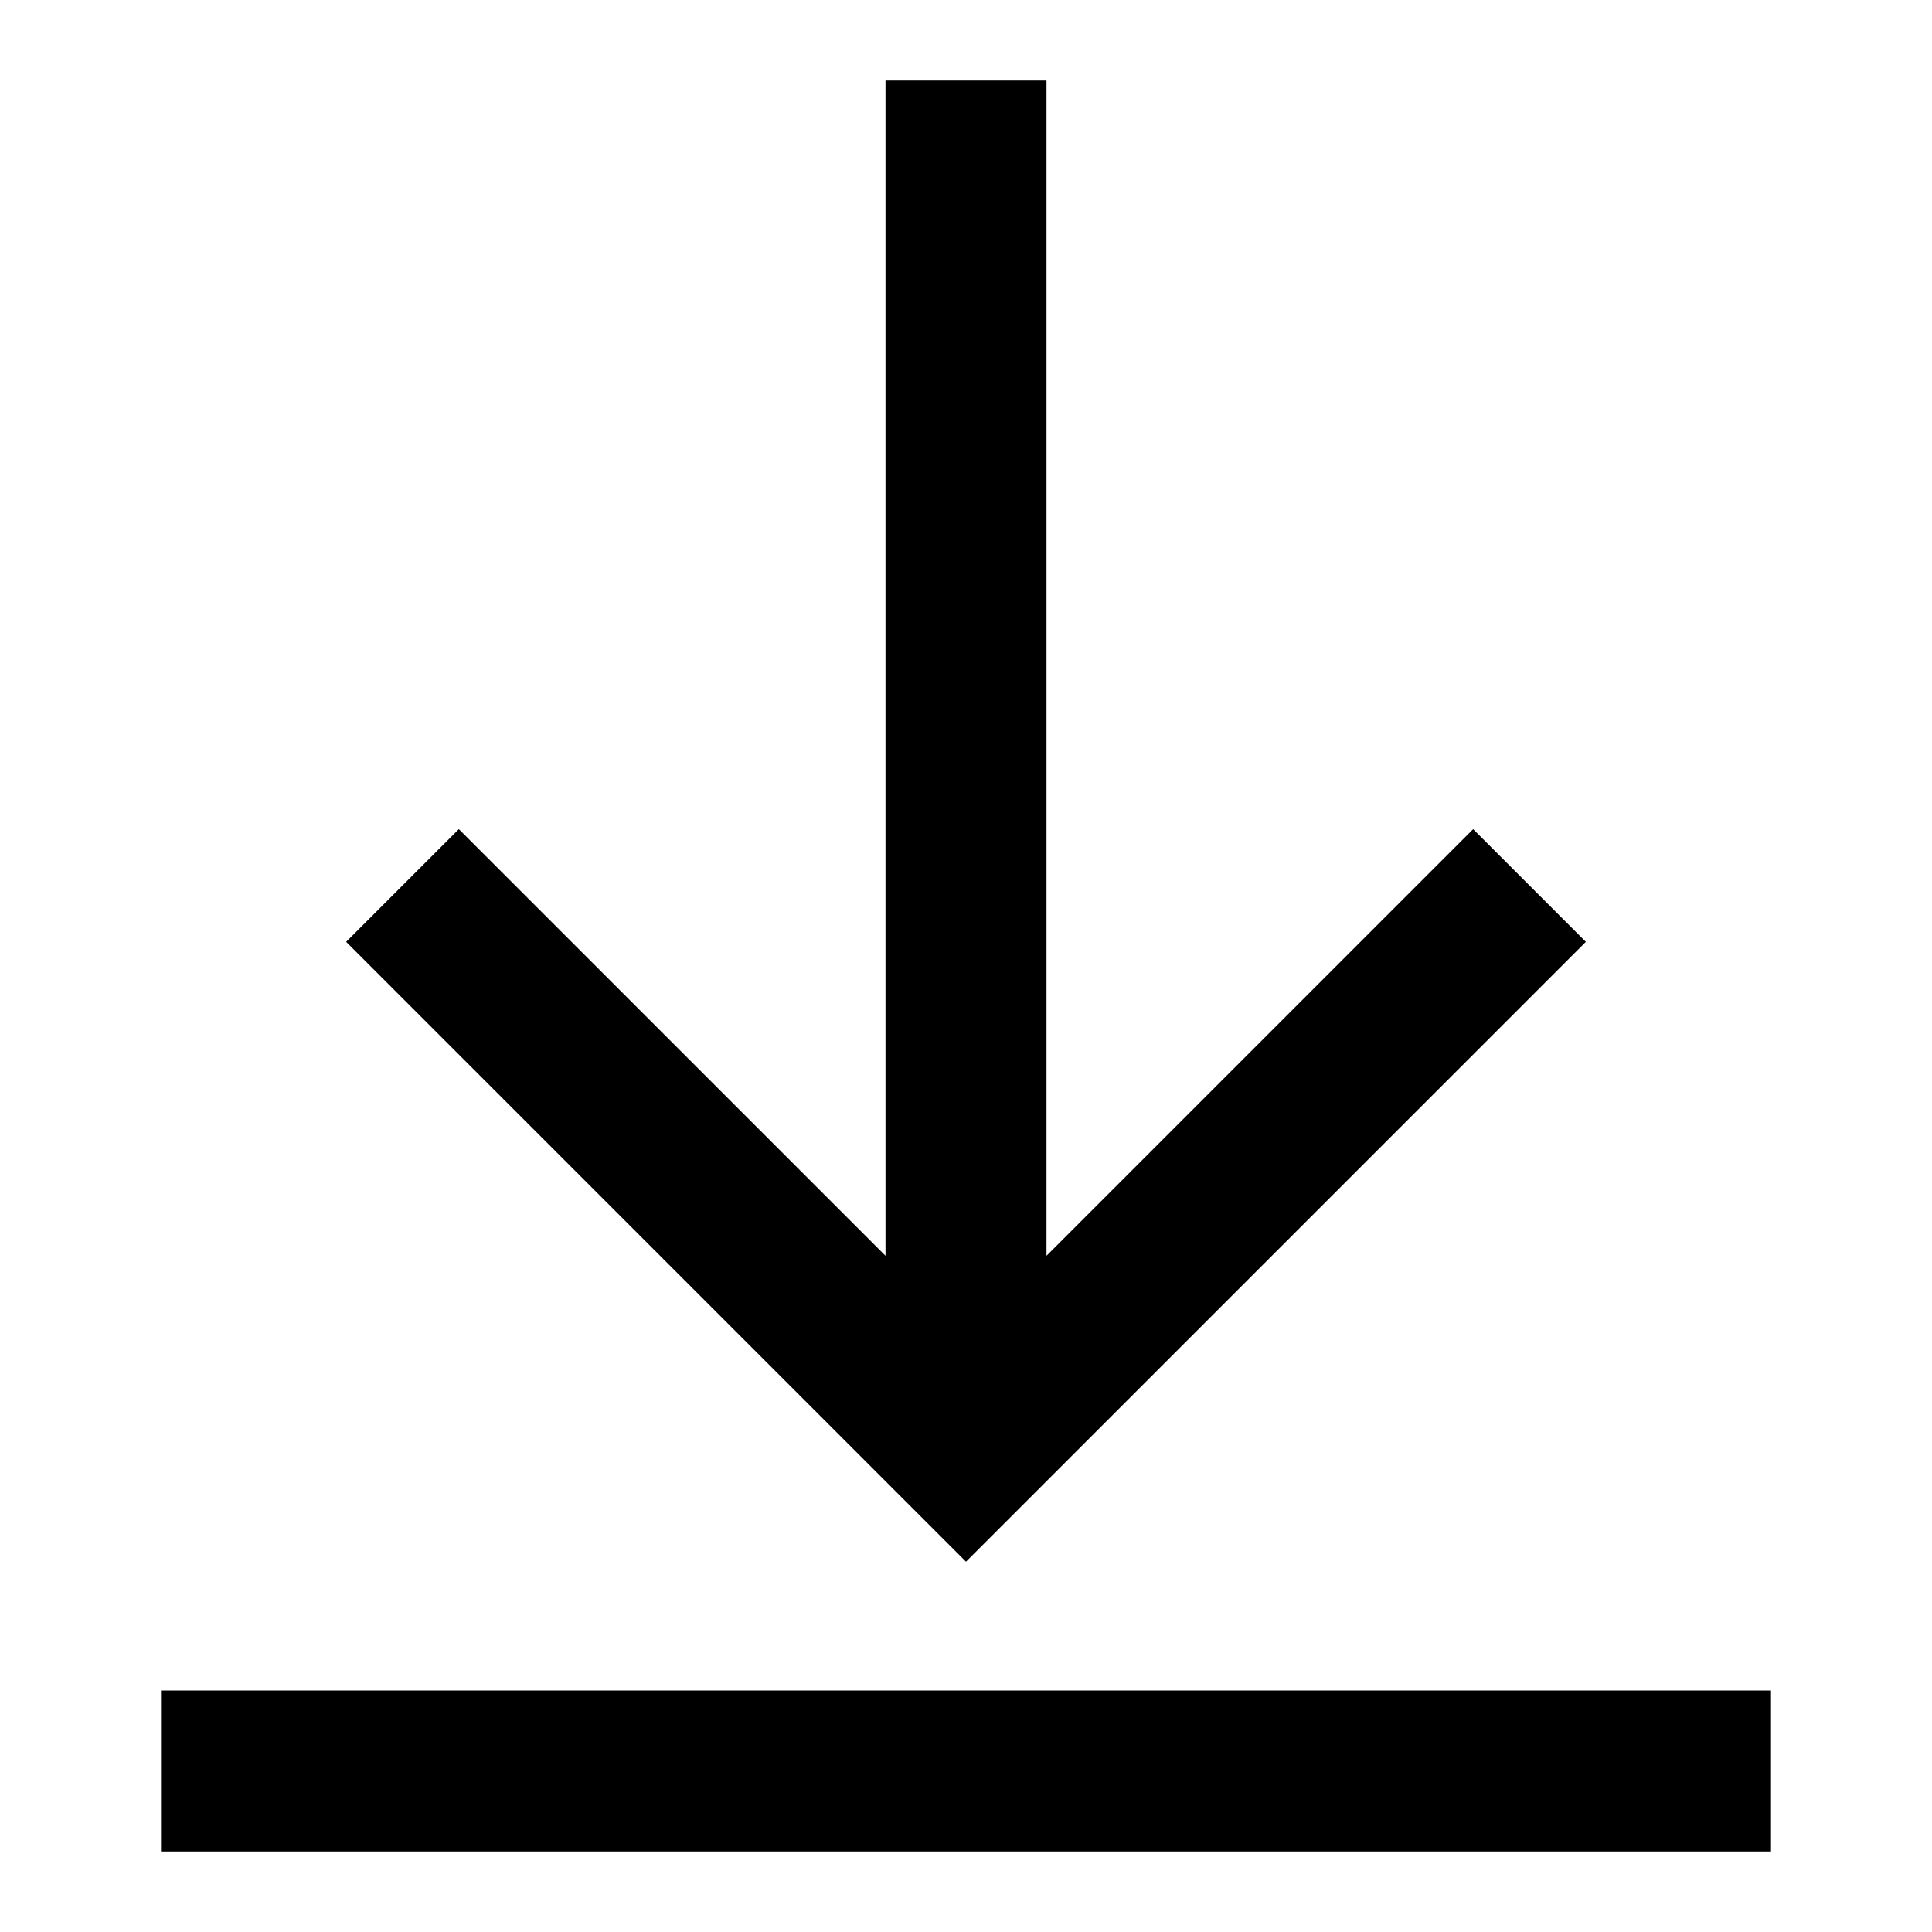 <?xml version="1.0" encoding="utf-8"?>

<!-- Uploaded to: SVG Repo, www.svgrepo.com, Generator: SVG Repo Mixer Tools -->
<svg fill="#000000" height="800px" width="800px" version="1.1" id="XMLID_62_" xmlns="http://www.w3.org/2000/svg" xmlns:xlink="http://www.w3.org/1999/xlink" 
	 viewBox="0 0 24 24" xml:space="preserve">
<g id="link-bottom">
	<g>
		<path d="M22,23H2v-2h20V23z M12,19.4l-7.7-7.7l1.4-1.4l5.3,5.3V1h2v14.6l5.3-5.3l1.4,1.4L12,19.4z"/>
	</g>
</g>
</svg>
